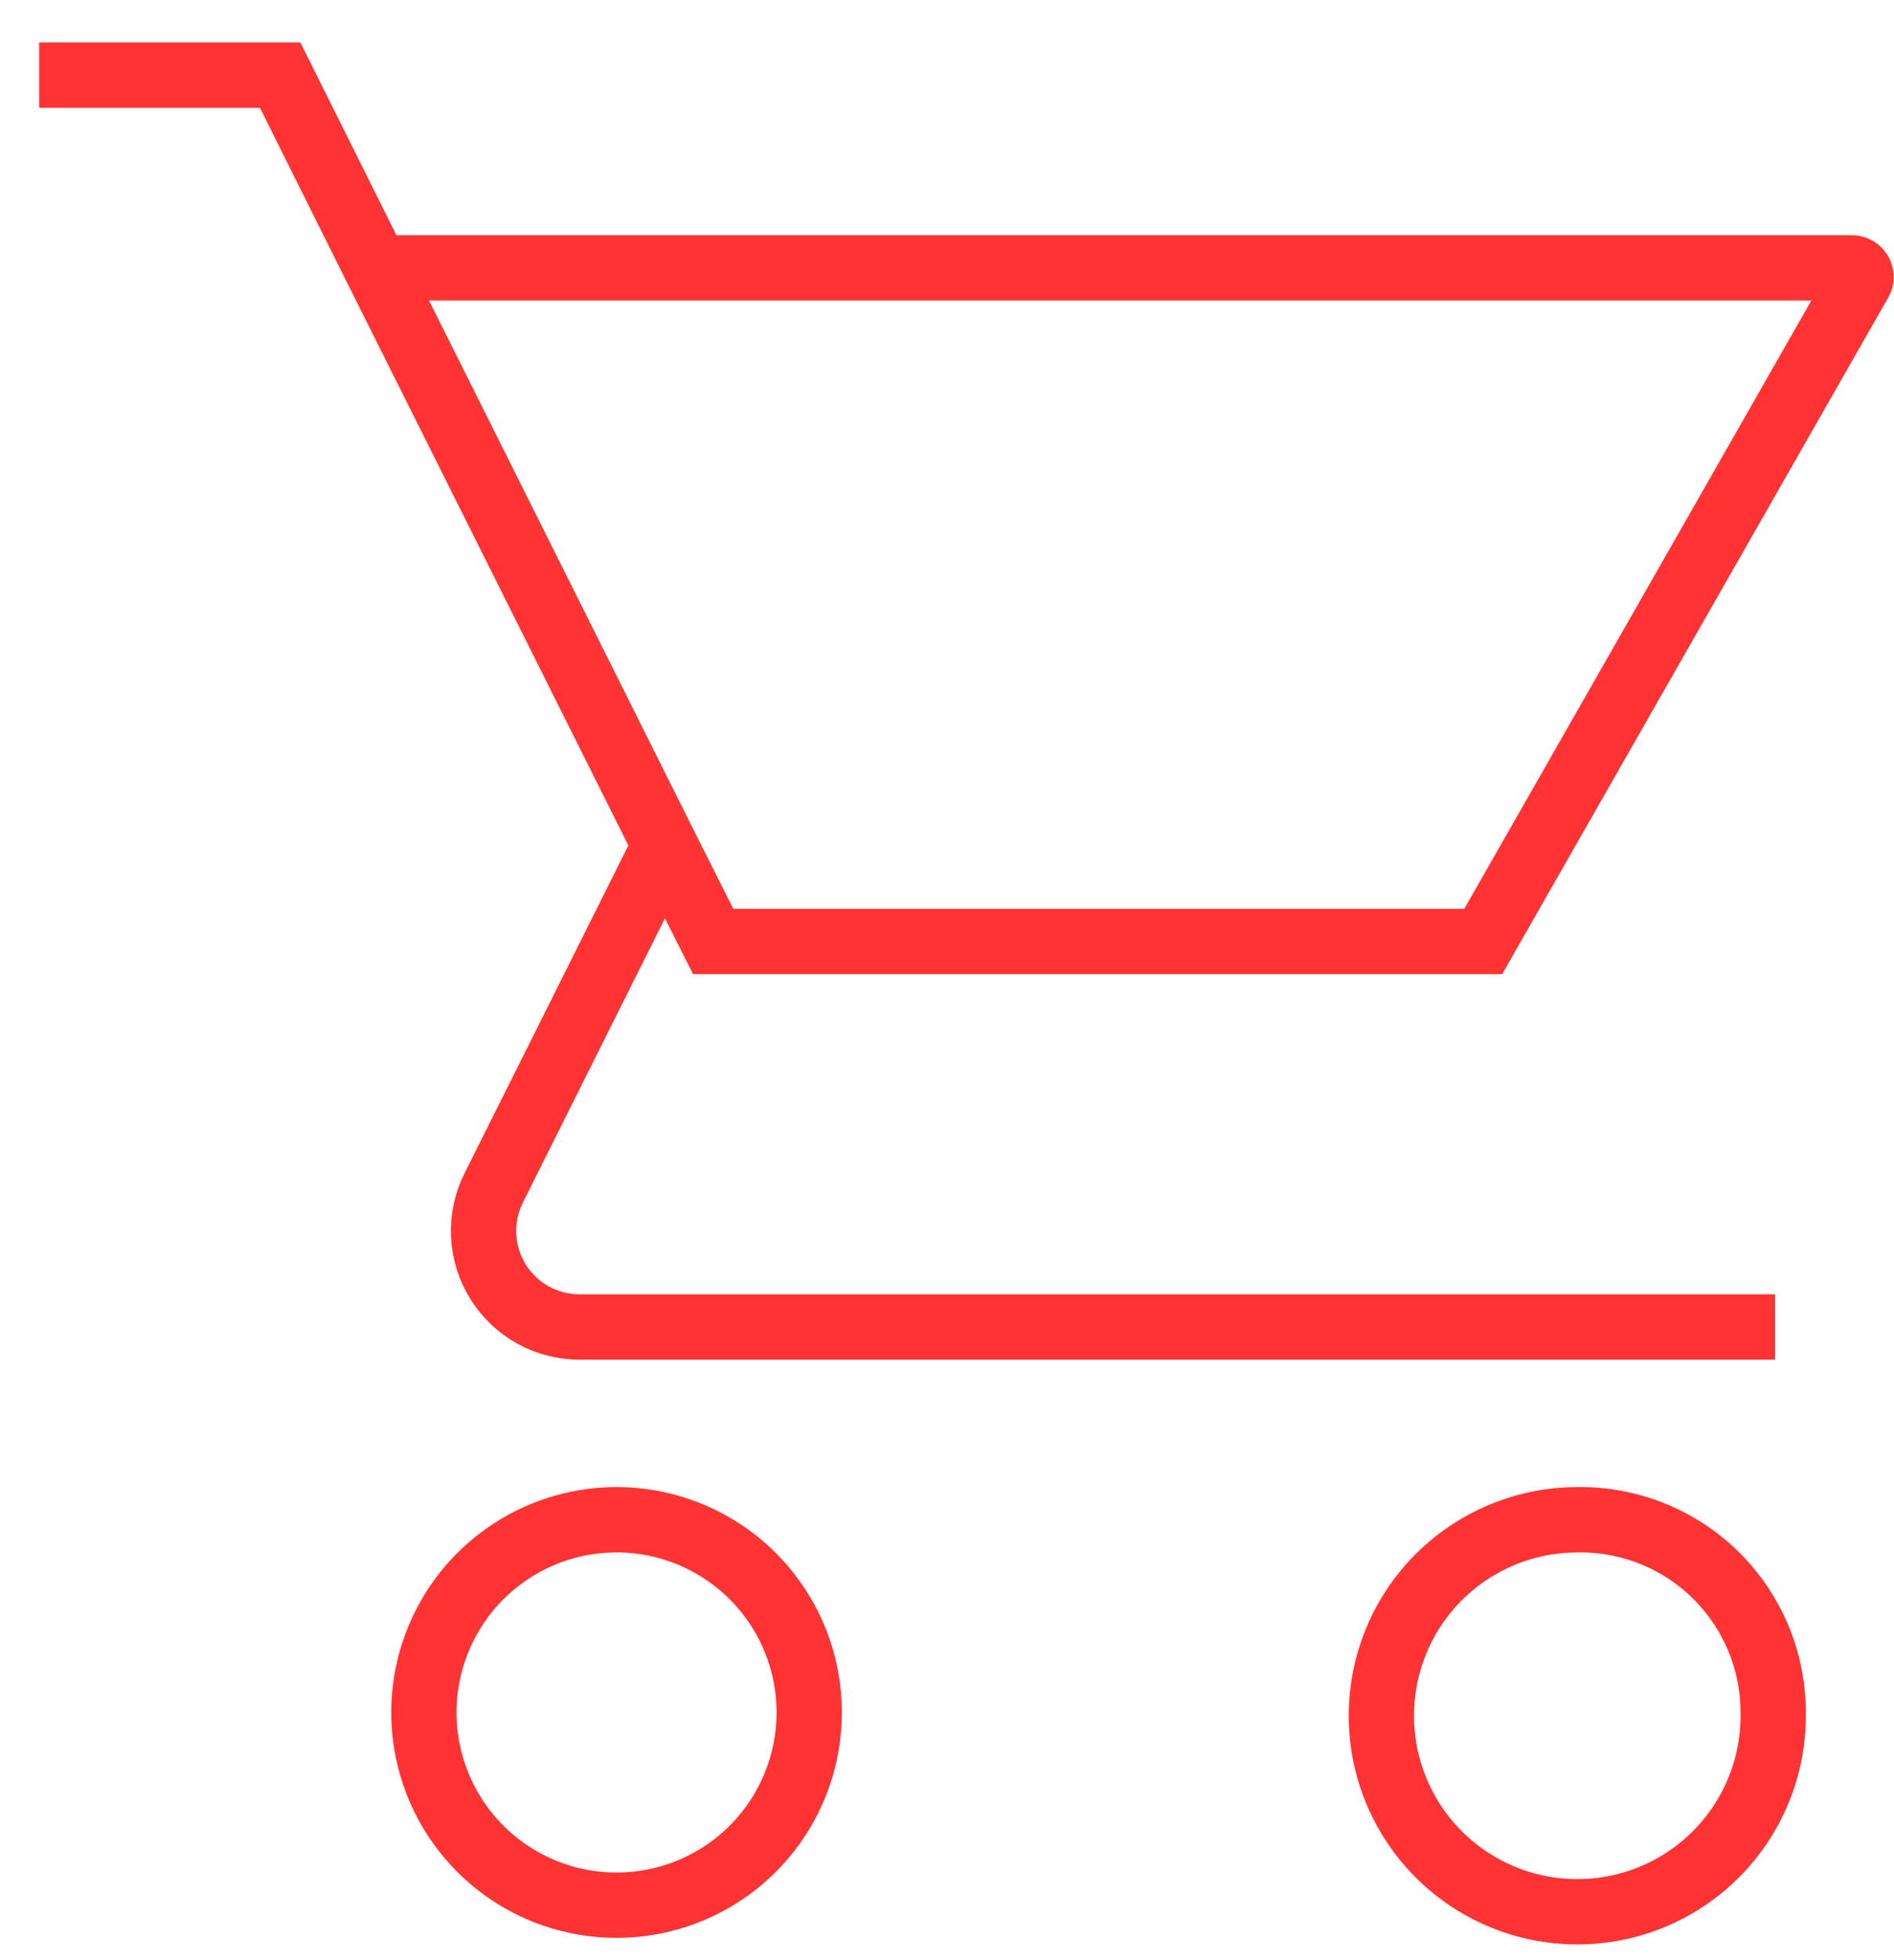 <?xml version="1.0" encoding="UTF-8"?> <svg xmlns="http://www.w3.org/2000/svg" width="29" height="30" viewBox="0 0 29 30" fill="none"> <path d="M12.39 26.2C12.392 26.781 12.222 27.351 11.901 27.836C11.58 28.322 11.123 28.701 10.587 28.927C10.051 29.153 9.46 29.216 8.889 29.107C8.317 28.999 7.791 28.724 7.375 28.316C6.96 27.909 6.674 27.388 6.554 26.819C6.434 26.25 6.484 25.658 6.7 25.118C6.915 24.577 7.285 24.112 7.764 23.782C8.243 23.451 8.808 23.27 9.39 23.26C9.781 23.253 10.169 23.325 10.532 23.469C10.895 23.614 11.226 23.829 11.505 24.102C11.784 24.376 12.006 24.702 12.158 25.062C12.31 25.422 12.389 25.809 12.39 26.2V26.2Z" stroke="#FF3333"></path> <path d="M27.15 26.2C27.162 26.795 26.996 27.382 26.674 27.883C26.352 28.384 25.887 28.778 25.34 29.014C24.793 29.25 24.188 29.318 23.602 29.209C23.017 29.101 22.476 28.819 22.051 28.402C21.625 27.985 21.334 27.451 21.213 26.868C21.092 26.284 21.148 25.678 21.373 25.126C21.598 24.574 21.983 24.102 22.477 23.77C22.972 23.438 23.554 23.26 24.15 23.26C24.541 23.253 24.929 23.325 25.292 23.469C25.655 23.614 25.986 23.829 26.265 24.102C26.544 24.376 26.766 24.702 26.918 25.062C27.07 25.422 27.149 25.809 27.15 26.2V26.2Z" stroke="#FF3333"></path> <path d="M0.6 1.15H4.29L5.76 4.1M5.76 4.1H28.35C28.376 4.099 28.402 4.105 28.424 4.118C28.447 4.131 28.466 4.15 28.478 4.173C28.491 4.196 28.496 4.222 28.495 4.248C28.494 4.274 28.485 4.298 28.47 4.32L22.71 14.41H10.92L10.18 12.94M5.76 4.1L10.18 12.94M10.18 12.94L7.56 18.18C7.447 18.404 7.394 18.654 7.405 18.905C7.416 19.156 7.492 19.401 7.624 19.614C7.756 19.828 7.941 20.004 8.161 20.126C8.381 20.248 8.629 20.311 8.88 20.31H27.18" stroke="#FF3333"></path> </svg> 